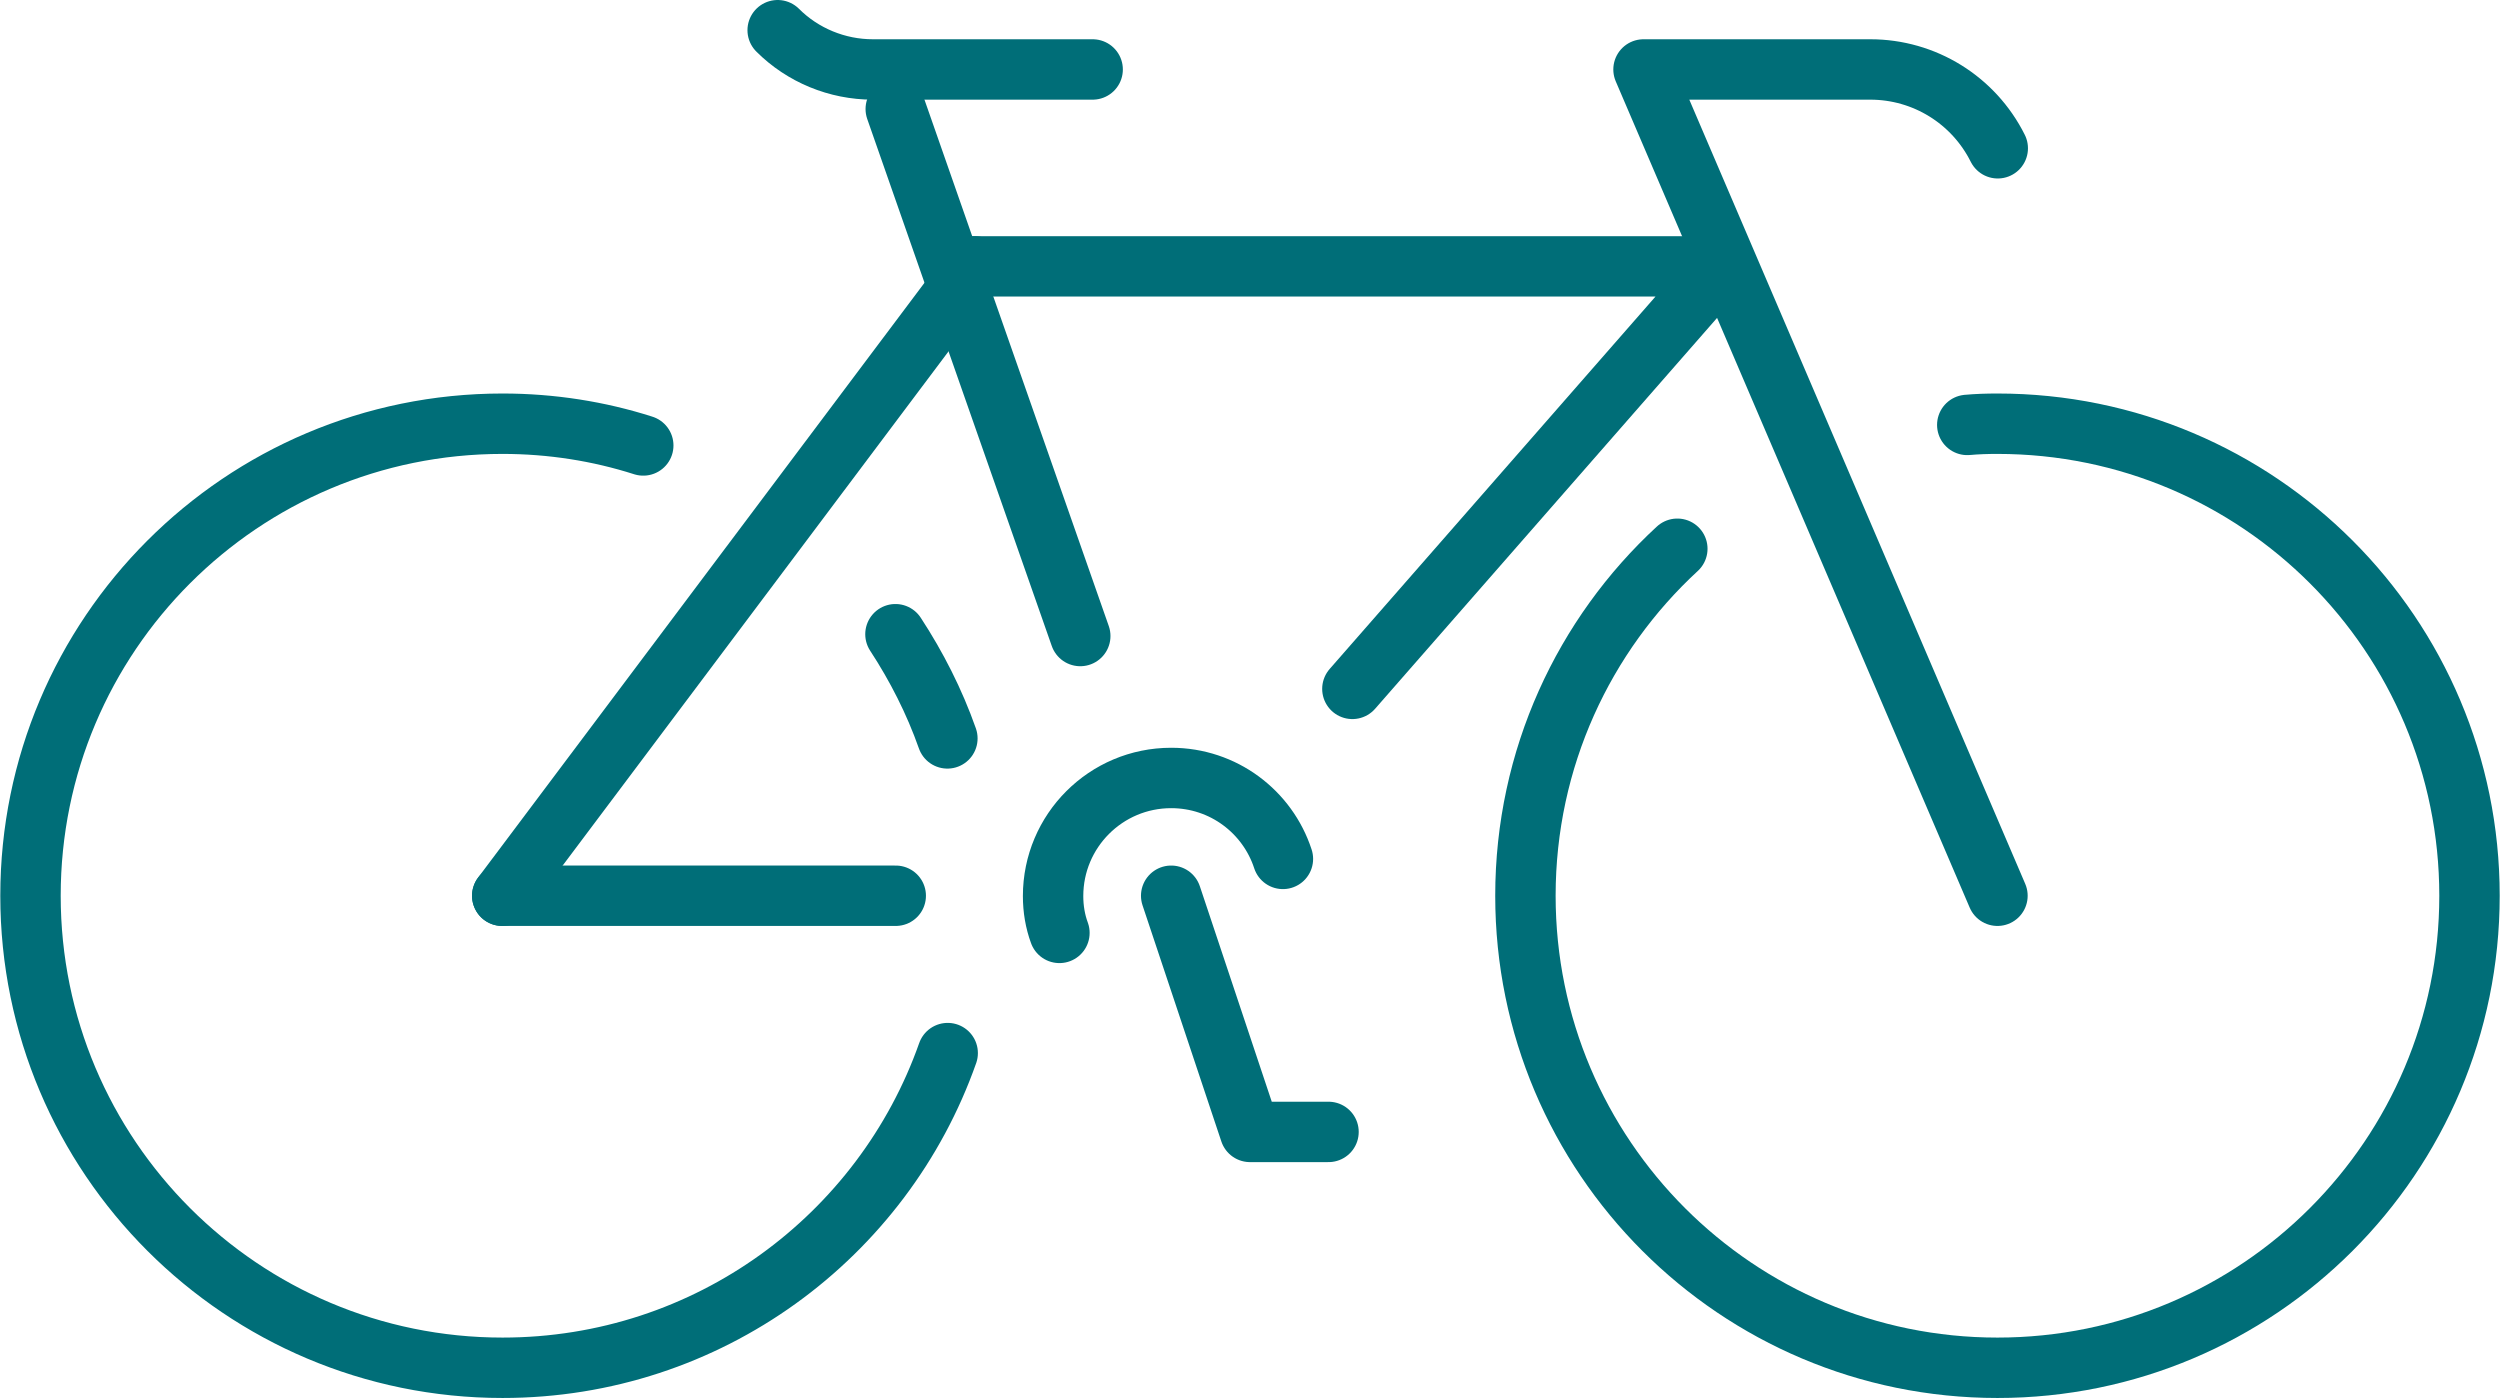 <?xml version="1.0" encoding="UTF-8"?>
<svg id="Layer_1" data-name="Layer 1" xmlns="http://www.w3.org/2000/svg" viewBox="0 0 82.78 46.3">
  <defs>
    <style>
      .cls-1 {
        fill: none;
        stroke: #006e78;
        stroke-linecap: round;
        stroke-linejoin: round;
        stroke-width: 2px;
      }
    </style>
  </defs>
  <g>
    <path class="cls-1" d="M31.37,24.45c-.43-1.22-1.02-2.38-1.72-3.45"/>
    <path class="cls-1" d="M21.3,14.75c-1.47-.47-3.04-.72-4.66-.72-8.64,0-15.63,7-15.63,15.63s7,15.63,15.63,15.63c6.81,0,12.6-4.35,14.74-10.42"/>
    <path class="cls-1" d="M65.14,14.07c.33-.03.66-.04,1-.04,8.64,0,15.63,7,15.63,15.63s-7,15.63-15.63,15.63-15.63-7-15.63-15.63c0-4.55,1.94-8.64,5.03-11.49"/>
    <path class="cls-1" d="M66.14,29.66L54.42,2.3h7.51c1.79,0,3.42,1.01,4.22,2.61h0"/>
    <polyline class="cls-1" points="32.27 8.82 57.02 8.82 44.78 22.81"/>
    <line class="cls-1" x1="29.66" y1="29.66" x2="16.63" y2="29.66"/>
    <polyline class="cls-1" points="35.77 21.06 31.73 9.53 29.66 3.61"/>
    <path class="cls-1" d="M25.75,1h0c.83.83,1.97,1.3,3.15,1.3h7.28"/>
    <line class="cls-1" x1="16.63" y1="29.66" x2="32.27" y2="8.82"/>
  </g>
  <path class="cls-1" d="M35.08,30.89c-.14-.38-.21-.79-.21-1.22,0-2.16,1.75-3.91,3.91-3.91,1.73,0,3.19,1.12,3.7,2.68"/>
  <polyline class="cls-1" points="38.78 29.66 41.39 37.48 43.99 37.48"/>
</svg>